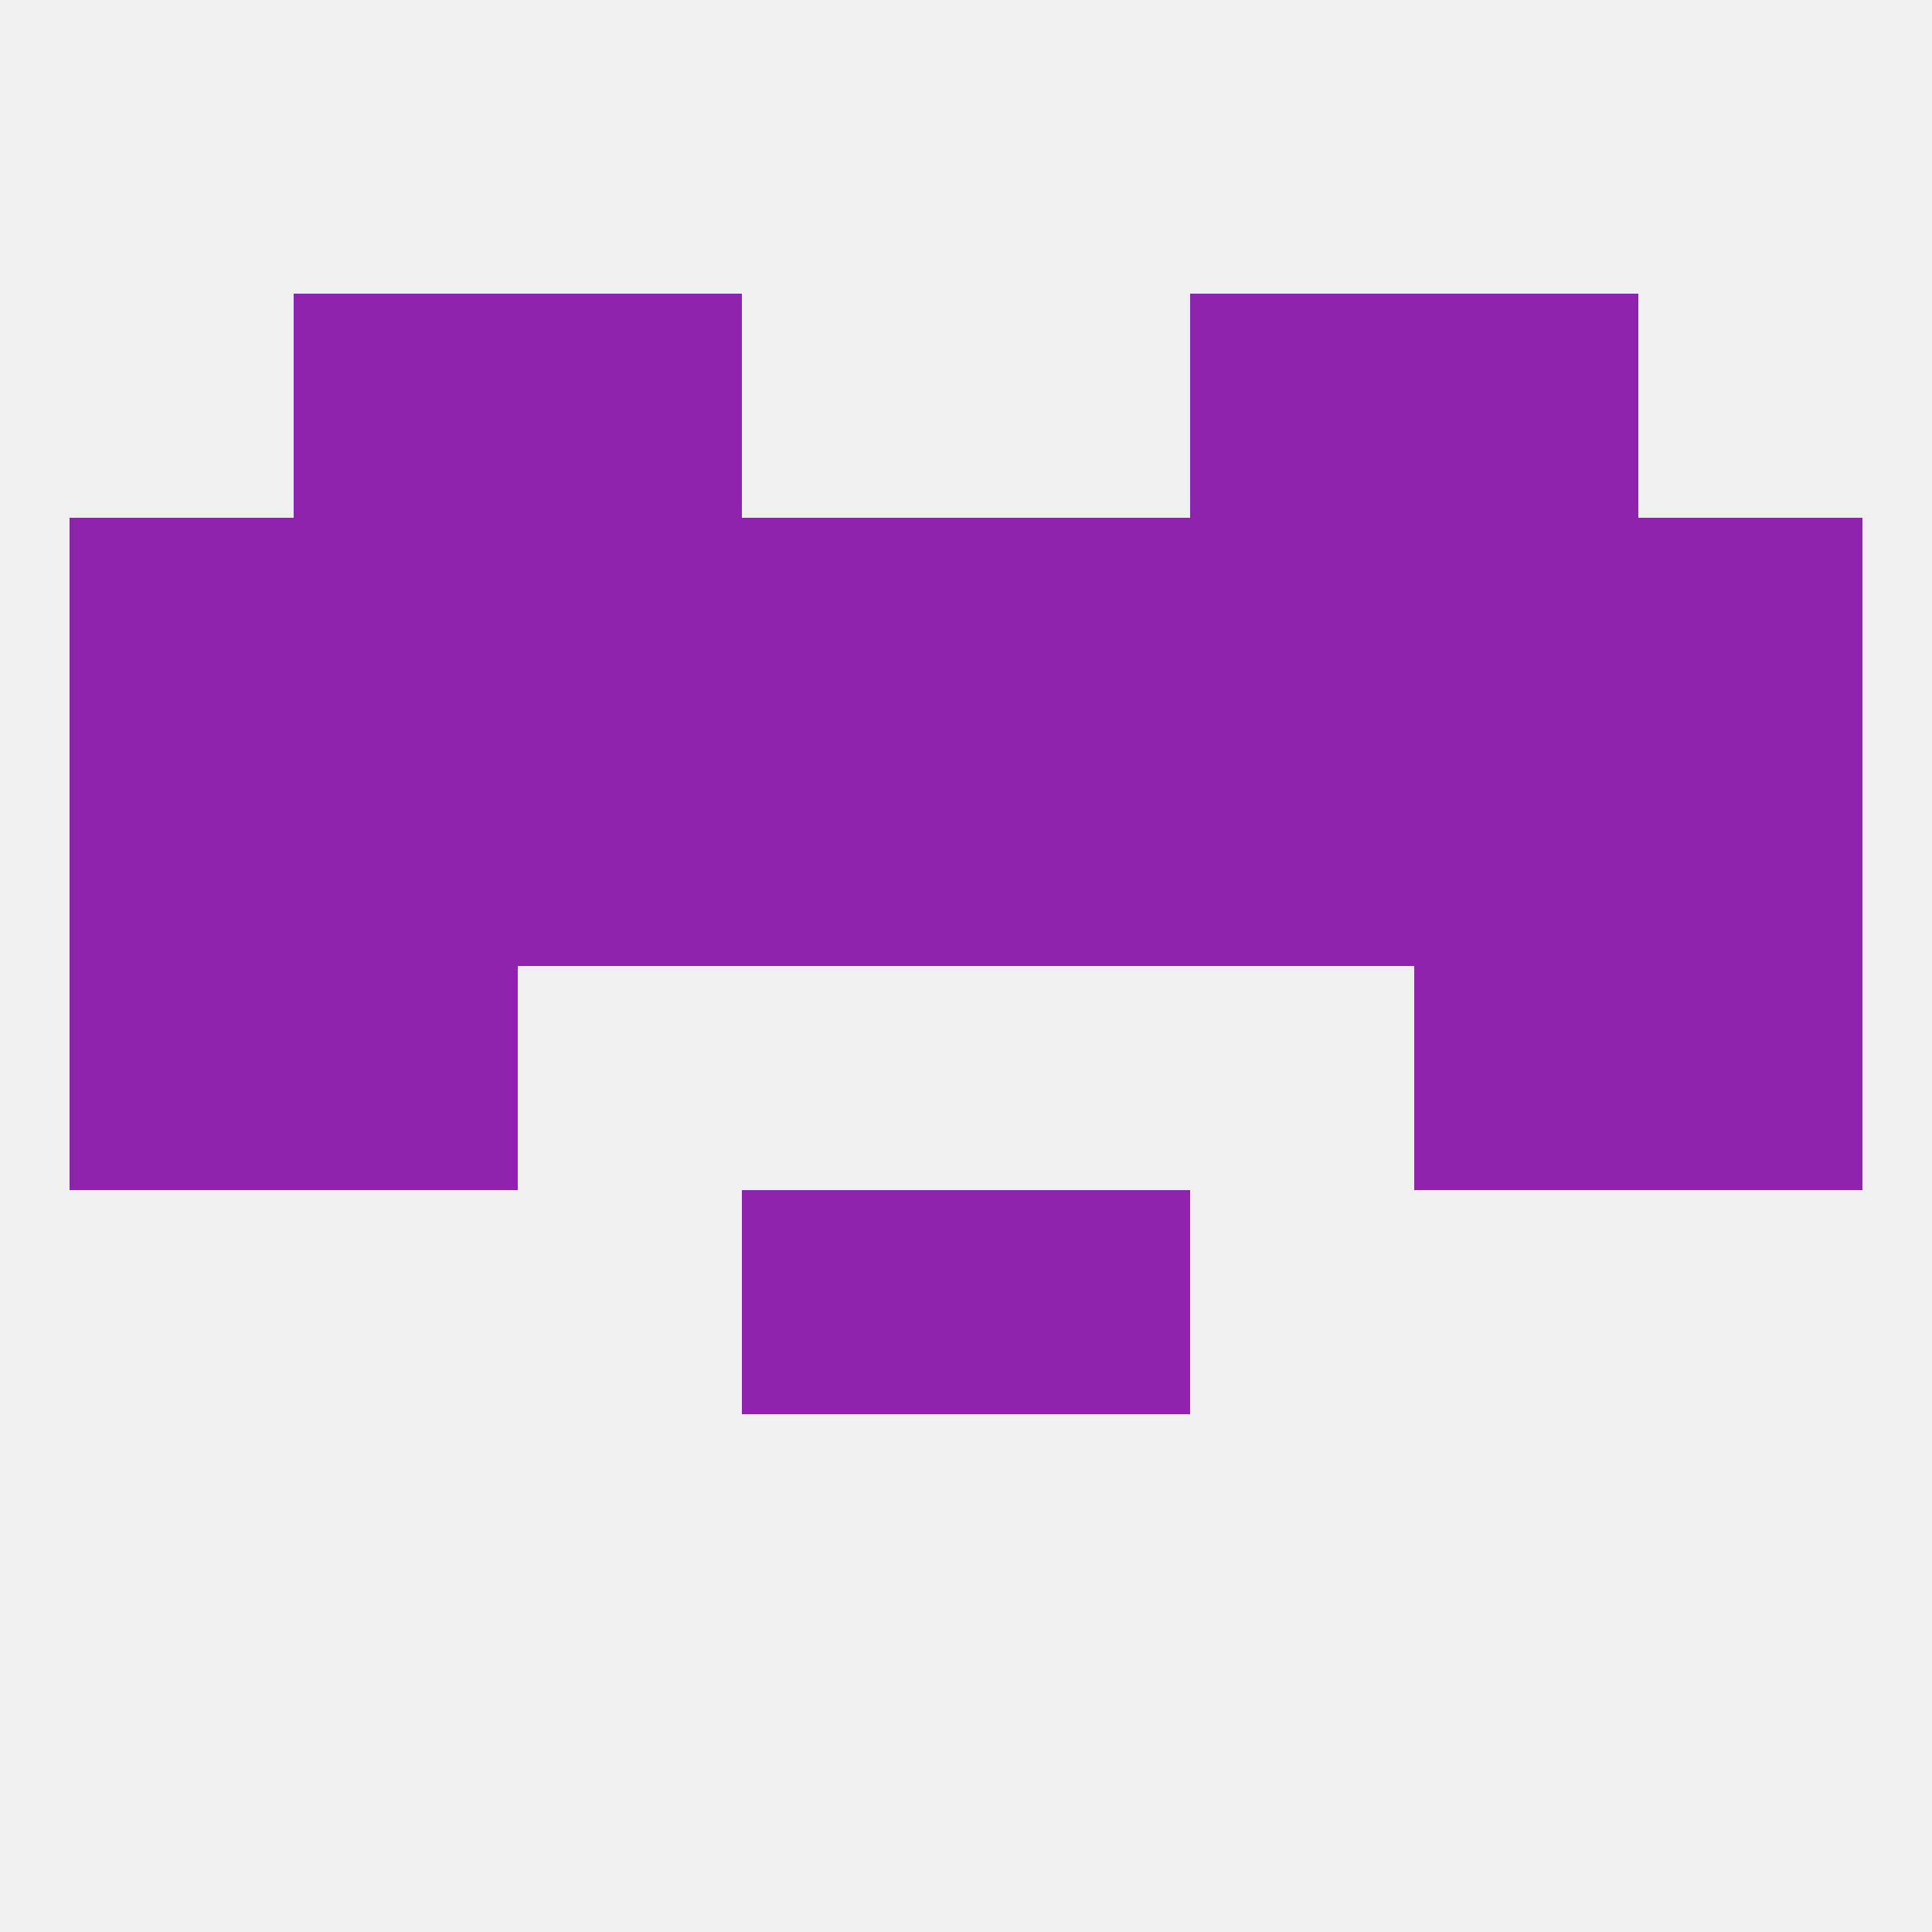 
<!--   <?xml version="1.0"?> -->
<svg version="1.1" baseprofile="full" xmlns="http://www.w3.org/2000/svg" xmlns:xlink="http://www.w3.org/1999/xlink" xmlns:ev="http://www.w3.org/2001/xml-events" width="250" height="250" viewBox="0 0 250 250" >
	<rect width="100%" height="100%" fill="rgba(240,240,240,255)"/>

	<rect x="183" y="125" width="29" height="29" fill="rgba(143,35,173,255)"/>
	<rect x="9" y="125" width="29" height="29" fill="rgba(143,35,173,255)"/>
	<rect x="212" y="125" width="29" height="29" fill="rgba(143,35,173,255)"/>
	<rect x="38" y="125" width="29" height="29" fill="rgba(143,35,173,255)"/>
	<rect x="212" y="96" width="29" height="29" fill="rgba(143,35,173,255)"/>
	<rect x="96" y="96" width="29" height="29" fill="rgba(143,35,173,255)"/>
	<rect x="125" y="96" width="29" height="29" fill="rgba(143,35,173,255)"/>
	<rect x="38" y="96" width="29" height="29" fill="rgba(143,35,173,255)"/>
	<rect x="183" y="96" width="29" height="29" fill="rgba(143,35,173,255)"/>
	<rect x="67" y="96" width="29" height="29" fill="rgba(143,35,173,255)"/>
	<rect x="154" y="96" width="29" height="29" fill="rgba(143,35,173,255)"/>
	<rect x="9" y="96" width="29" height="29" fill="rgba(143,35,173,255)"/>
	<rect x="96" y="154" width="29" height="29" fill="rgba(143,35,173,255)"/>
	<rect x="125" y="154" width="29" height="29" fill="rgba(143,35,173,255)"/>
	<rect x="67" y="67" width="29" height="29" fill="rgba(143,35,173,255)"/>
	<rect x="154" y="67" width="29" height="29" fill="rgba(143,35,173,255)"/>
	<rect x="212" y="67" width="29" height="29" fill="rgba(143,35,173,255)"/>
	<rect x="38" y="67" width="29" height="29" fill="rgba(143,35,173,255)"/>
	<rect x="183" y="67" width="29" height="29" fill="rgba(143,35,173,255)"/>
	<rect x="96" y="67" width="29" height="29" fill="rgba(143,35,173,255)"/>
	<rect x="125" y="67" width="29" height="29" fill="rgba(143,35,173,255)"/>
	<rect x="9" y="67" width="29" height="29" fill="rgba(143,35,173,255)"/>
	<rect x="183" y="38" width="29" height="29" fill="rgba(143,35,173,255)"/>
	<rect x="67" y="38" width="29" height="29" fill="rgba(143,35,173,255)"/>
	<rect x="154" y="38" width="29" height="29" fill="rgba(143,35,173,255)"/>
	<rect x="38" y="38" width="29" height="29" fill="rgba(143,35,173,255)"/>
</svg>